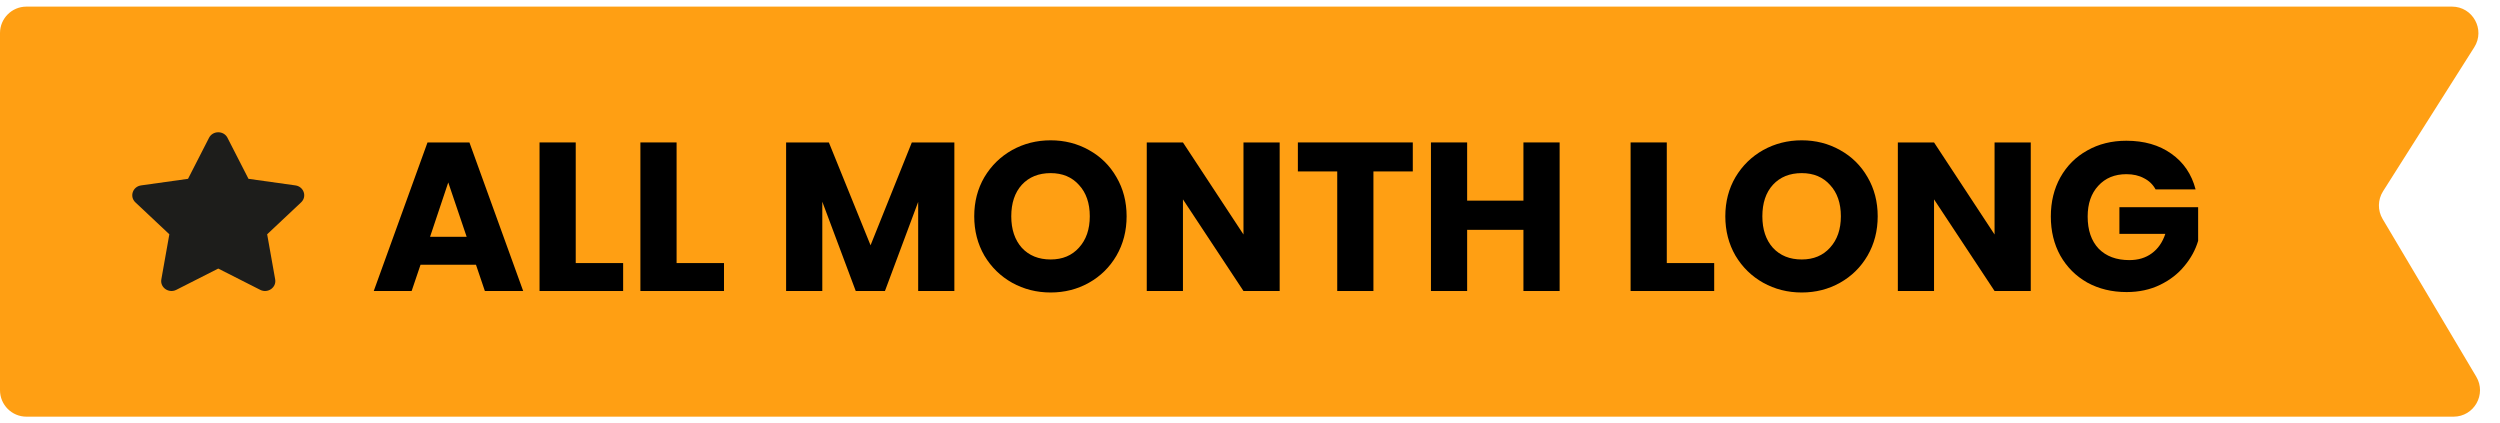 <svg width="189" height="32" viewBox="0 0 189 32" fill="none" xmlns="http://www.w3.org/2000/svg">
<path d="M187.056 3.57C187.899 2.238 186.942 0.5 185.366 0.5H2C0.895 0.5 0 1.395 0 2.5V29.5C0 30.605 0.895 31.5 2 31.5H185.487C187.037 31.5 187.998 29.812 187.206 28.479L180.126 16.555C179.742 15.908 179.754 15.1 180.156 14.464L187.056 3.57Z" fill="#FF9F13"/>
<path d="M162.963 14.32C162.76 13.947 162.467 13.664 162.083 13.472C161.71 13.269 161.267 13.168 160.755 13.168C159.87 13.168 159.16 13.461 158.627 14.048C158.094 14.624 157.827 15.397 157.827 16.368C157.827 17.403 158.104 18.213 158.659 18.8C159.224 19.376 159.998 19.664 160.979 19.664C161.651 19.664 162.216 19.493 162.675 19.152C163.144 18.811 163.486 18.32 163.699 17.68H160.227V15.664H166.179V18.208C165.976 18.891 165.63 19.525 165.139 20.112C164.659 20.699 164.046 21.173 163.299 21.536C162.552 21.899 161.71 22.08 160.771 22.08C159.662 22.08 158.67 21.84 157.795 21.36C156.931 20.869 156.254 20.192 155.763 19.328C155.283 18.464 155.043 17.477 155.043 16.368C155.043 15.259 155.283 14.272 155.763 13.408C156.254 12.533 156.931 11.856 157.795 11.376C158.659 10.885 159.646 10.64 160.755 10.64C162.099 10.64 163.23 10.965 164.147 11.616C165.075 12.267 165.688 13.168 165.987 14.32H162.963Z" fill="black"/>
<path d="M153.525 22H150.789L146.213 15.072V22H143.477V10.768H146.213L150.789 17.728V10.768H153.525V22Z" fill="black"/>
<path d="M136.21 22.112C135.154 22.112 134.183 21.867 133.298 21.376C132.423 20.885 131.724 20.203 131.202 19.328C130.69 18.443 130.434 17.451 130.434 16.352C130.434 15.253 130.69 14.267 131.202 13.392C131.724 12.517 132.423 11.835 133.298 11.344C134.183 10.853 135.154 10.608 136.21 10.608C137.266 10.608 138.231 10.853 139.106 11.344C139.991 11.835 140.684 12.517 141.186 13.392C141.698 14.267 141.954 15.253 141.954 16.352C141.954 17.451 141.698 18.443 141.186 19.328C140.674 20.203 139.98 20.885 139.106 21.376C138.231 21.867 137.266 22.112 136.21 22.112ZM136.21 19.616C137.106 19.616 137.82 19.317 138.354 18.72C138.898 18.123 139.17 17.333 139.17 16.352C139.17 15.36 138.898 14.571 138.354 13.984C137.82 13.387 137.106 13.088 136.21 13.088C135.303 13.088 134.578 13.381 134.034 13.968C133.5 14.555 133.234 15.349 133.234 16.352C133.234 17.344 133.5 18.139 134.034 18.736C134.578 19.323 135.303 19.616 136.21 19.616Z" fill="black"/>
<path d="M126.009 19.888H129.593V22H123.273V10.768H126.009V19.888Z" fill="black"/>
<path d="M117.908 10.768V22H115.172V17.376H110.916V22H108.18V10.768H110.916V15.168H115.172V10.768H117.908Z" fill="black"/>
<path d="M106.807 10.768V12.96H103.831V22H101.095V12.96H98.119V10.768H106.807Z" fill="black"/>
<path d="M96.743 22H94.007L89.431 15.072V22H86.695V10.768H89.431L94.007 17.728V10.768H96.743V22Z" fill="black"/>
<path d="M79.428 22.112C78.372 22.112 77.402 21.867 76.516 21.376C75.642 20.885 74.943 20.203 74.42 19.328C73.908 18.443 73.652 17.451 73.652 16.352C73.652 15.253 73.908 14.267 74.42 13.392C74.943 12.517 75.642 11.835 76.516 11.344C77.402 10.853 78.372 10.608 79.428 10.608C80.484 10.608 81.45 10.853 82.324 11.344C83.21 11.835 83.903 12.517 84.404 13.392C84.916 14.267 85.172 15.253 85.172 16.352C85.172 17.451 84.916 18.443 84.404 19.328C83.892 20.203 83.199 20.885 82.324 21.376C81.45 21.867 80.484 22.112 79.428 22.112ZM79.428 19.616C80.324 19.616 81.039 19.317 81.572 18.72C82.116 18.123 82.388 17.333 82.388 16.352C82.388 15.36 82.116 14.571 81.572 13.984C81.039 13.387 80.324 13.088 79.428 13.088C78.522 13.088 77.796 13.381 77.252 13.968C76.719 14.555 76.452 15.349 76.452 16.352C76.452 17.344 76.719 18.139 77.252 18.736C77.796 19.323 78.522 19.616 79.428 19.616Z" fill="black"/>
<path d="M72.15 10.768V22H69.414V15.264L66.902 22H64.694L62.166 15.248V22H59.43V10.768H62.662L65.814 18.544L68.934 10.768H72.15Z" fill="black"/>
<path d="M51.15 19.888H54.734V22H48.414V10.768H51.15V19.888Z" fill="black"/>
<path d="M43.525 19.888H47.109V22H40.789V10.768H43.525V19.888Z" fill="black"/>
<path d="M35.984 20.016H31.792L31.12 22H28.256L32.32 10.768H35.488L39.552 22H36.656L35.984 20.016ZM35.28 17.904L33.888 13.792L32.512 17.904H35.28Z" fill="black"/>
<path d="M17.198 10.419L18.785 13.519L22.331 14.016C22.971 14.105 23.227 14.864 22.764 15.299L20.197 17.712L20.803 21.119C20.913 21.734 20.244 22.202 19.672 21.912L16.5 20.303L13.328 21.912C12.756 22.202 12.087 21.733 12.197 21.119L12.803 17.712L10.236 15.299C9.773 14.864 10.029 14.106 10.668 14.016L14.215 13.519L15.802 10.419C16.088 9.86 16.914 9.86 17.2 10.419H17.198Z" fill="#1D1D1B"/>
</svg>
